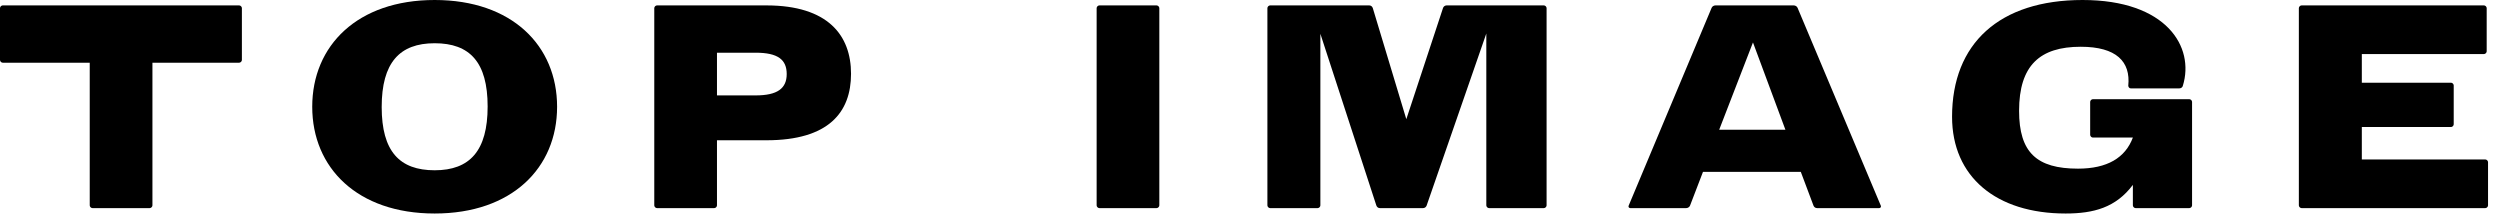 <?xml version="1.0" encoding="utf-8"?>
<svg xmlns="http://www.w3.org/2000/svg" fill="none" height="100%" overflow="visible" preserveAspectRatio="none" style="display: block;" viewBox="0 0 148 13" width="100%">
<g id="TOP IMAGE">
<path d="M145.1 7.52H139.82V9.44H147.132C147.212 9.44 147.292 9.52 147.292 9.6V12.16C147.292 12.24 147.212 12.32 147.132 12.32H136.252C136.172 12.32 136.092 12.24 136.092 12.16V0.48C136.092 0.4 136.172 0.32 136.252 0.32H147.052C147.132 0.32 147.212 0.4 147.212 0.48V3.04C147.212 3.12 147.132 3.2 147.052 3.2H139.82V4.896H145.1C145.18 4.896 145.26 4.976 145.26 5.056V7.36C145.26 7.44 145.18 7.52 145.1 7.52Z" fill="black" id="Vector"/>
<path d="M126.266 12.16V10.944C125.258 12.288 123.946 12.64 122.282 12.64C118.17 12.64 115.562 10.464 115.562 6.912C115.562 2.576 118.362 0 123.29 0C128.266 0 129.93 2.784 129.226 5.072C129.21 5.168 129.114 5.232 129.018 5.232H126.138C126.058 5.232 125.994 5.152 125.994 5.072C126.138 3.648 125.29 2.768 123.178 2.768C120.762 2.768 119.53 3.872 119.53 6.56C119.53 9.024 120.57 9.984 123.018 9.984C124.746 9.984 125.818 9.344 126.266 8.144H123.898C123.818 8.144 123.738 8.064 123.738 7.984V6.032C123.738 5.952 123.818 5.872 123.898 5.872H129.61C129.69 5.872 129.77 5.952 129.77 6.032V12.16C129.77 12.24 129.69 12.32 129.61 12.32H126.426C126.346 12.32 126.266 12.24 126.266 12.16Z" fill="black" id="Vector_2"/>
<path d="M99.824 12.32H96.512C96.432 12.32 96.384 12.24 96.416 12.176L101.328 0.464C101.36 0.384 101.456 0.32 101.552 0.32H106.192C106.288 0.32 106.384 0.384 106.416 0.464L111.344 12.176C111.376 12.24 111.328 12.32 111.248 12.32H107.568C107.472 12.32 107.392 12.256 107.36 12.176L106.608 10.176H100.816L100.048 12.176C100.016 12.256 99.92 12.32 99.824 12.32ZM101.776 7.68H105.696L103.776 2.512L101.776 7.68Z" fill="black" id="Vector_3"/>
<path d="M85.638 0.32H91.398C91.478 0.32 91.558 0.4 91.558 0.48V12.16C91.558 12.24 91.478 12.32 91.398 12.32H88.15C88.07 12.32 87.99 12.24 87.99 12.16V1.984L84.454 12.176C84.422 12.256 84.342 12.32 84.246 12.32H81.686C81.59 12.32 81.51 12.256 81.478 12.16L78.166 2V12.16C78.166 12.24 78.086 12.32 78.006 12.32H75.19C75.11 12.32 75.03 12.24 75.03 12.16V0.48C75.03 0.4 75.11 0.32 75.19 0.32H81.062C81.158 0.32 81.238 0.384 81.27 0.48L83.254 7.056L85.43 0.464C85.462 0.384 85.542 0.32 85.638 0.32Z" fill="black" id="Vector_4"/>
<path d="M68.632 0.48V12.16C68.632 12.24 68.552 12.32 68.472 12.32H65.081C65.001 12.32 64.921 12.24 64.921 12.16V0.48C64.921 0.4 65.001 0.32 65.081 0.32H68.472C68.552 0.32 68.632 0.4 68.632 0.48Z" fill="black" id="Vector_5"/>
<path d="M38.733 0.48C38.733 0.4 38.813 0.32 38.893 0.32H45.373C49.021 0.32 50.381 2.096 50.381 4.368C50.381 6.64 49.069 8.304 45.373 8.304H42.445V12.16C42.445 12.24 42.365 12.32 42.285 12.32H38.893C38.813 12.32 38.733 12.24 38.733 12.16V0.48ZM44.733 3.12H42.445V5.648H44.733C46.029 5.648 46.573 5.232 46.573 4.384C46.573 3.536 46.061 3.12 44.733 3.12Z" fill="black" id="Vector_6"/>
<path d="M18.484 6.32C18.484 2.704 21.156 0 25.732 0C30.308 0 32.98 2.704 32.98 6.32C32.98 9.936 30.308 12.64 25.732 12.64C21.156 12.64 18.484 9.936 18.484 6.32ZM22.596 6.336C22.596 8.96 23.652 10.08 25.732 10.08C27.812 10.08 28.868 8.928 28.868 6.304C28.868 3.68 27.812 2.56 25.732 2.56C23.652 2.56 22.596 3.712 22.596 6.336Z" fill="black" id="Vector_7"/>
<path d="M14.16 3.712H9.024V12.16C9.024 12.24 8.944 12.32 8.864 12.32H5.472C5.392 12.32 5.312 12.24 5.312 12.16V3.712H0.16C0.08 3.712 0 3.632 0 3.552V0.48C0 0.4 0.08 0.32 0.16 0.32H14.16C14.24 0.32 14.32 0.4 14.32 0.48V3.552C14.32 3.632 14.24 3.712 14.16 3.712Z" fill="black" id="Vector_8"/>
</g>
</svg>